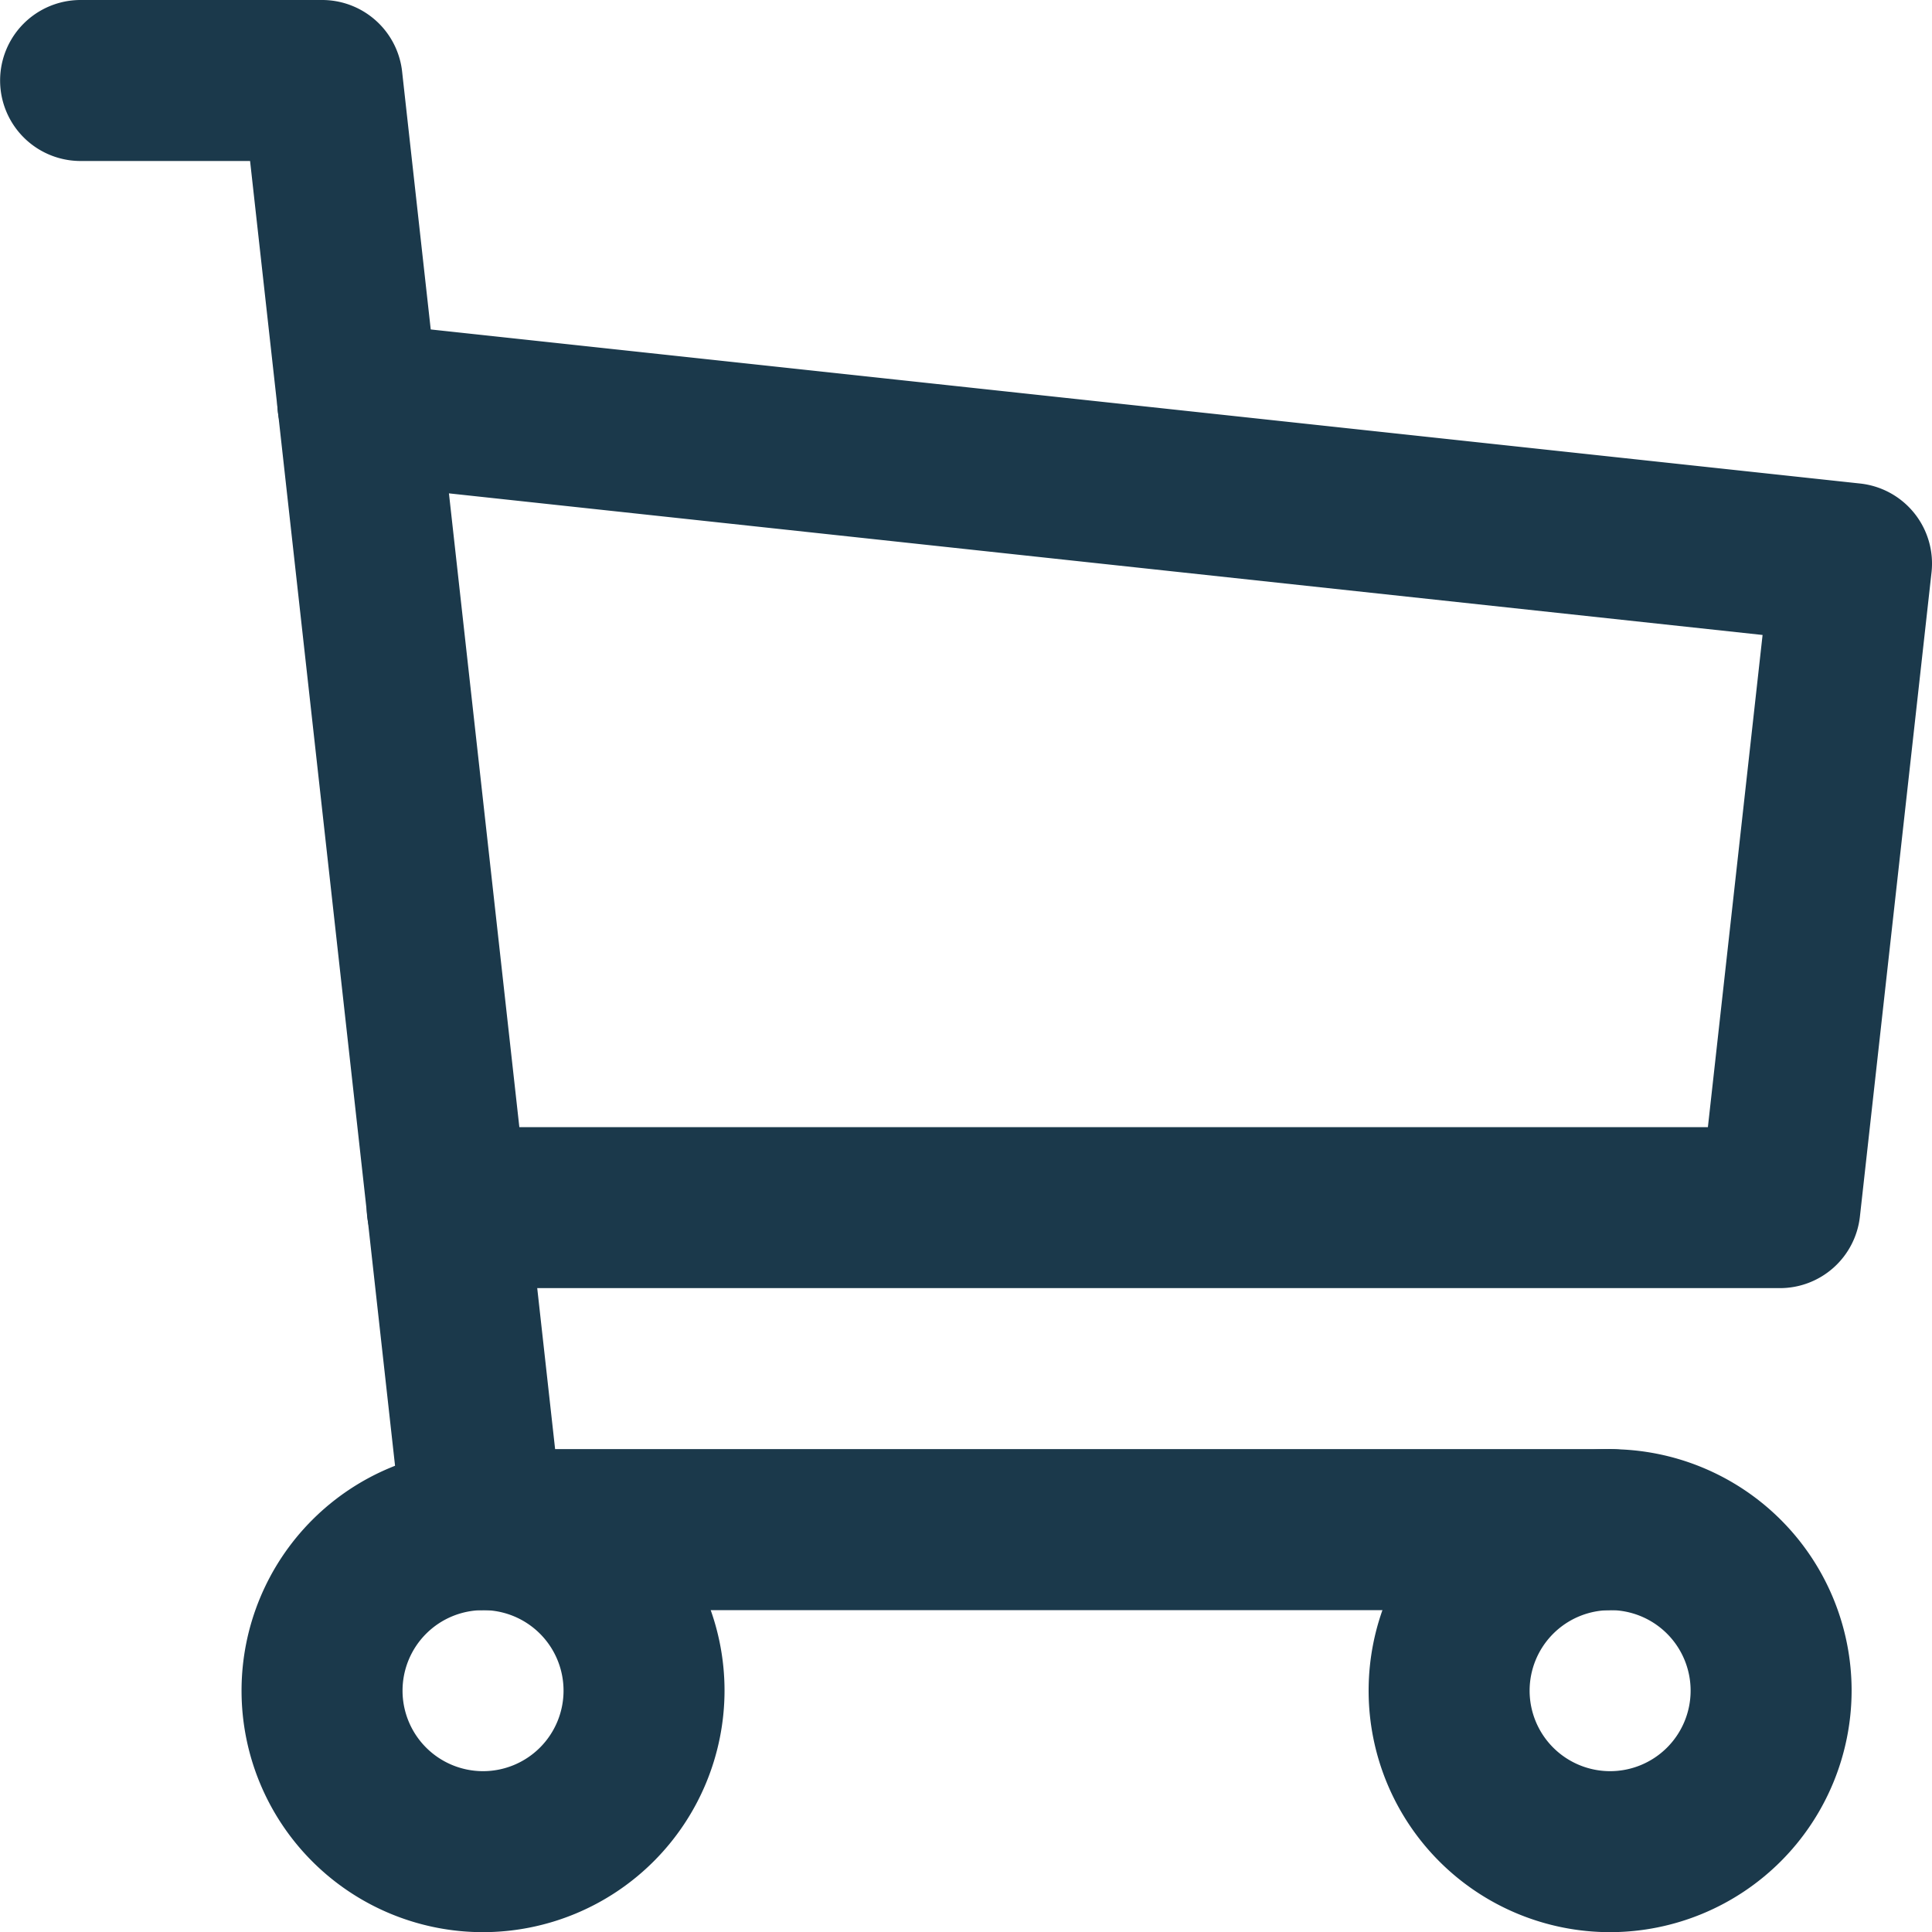 <svg xmlns="http://www.w3.org/2000/svg" width="36.001" height="36.004" viewBox="0 0 36.001 36.004"><defs><style>.a{fill:#1b394b;}</style></defs><g transform="translate(-162.048 -162.029)"><path class="a" d="M193.543,333.03a4.5,4.5,0,1,1,4.5-4.5A4.506,4.506,0,0,1,193.543,333.03Zm0-6a1.5,1.5,0,1,0,1.5,1.5A1.5,1.5,0,0,0,193.543,327.029Z" transform="translate(-22.494 -134.997)"/><path class="a" d="M319.543,333.03a4.5,4.5,0,1,1,4.5-4.5A4.506,4.506,0,0,1,319.543,333.03Zm0-6a1.5,1.5,0,1,0,1.5,1.5A1.5,1.5,0,0,0,319.543,327.029Z" transform="translate(-127.492 -134.997)"/><path class="a" d="M192.051,192.033h-21a1.5,1.5,0,0,1-1.491-1.335l-2.852-25.669h-3.158a1.5,1.5,0,0,1,0-3h4.5a1.5,1.5,0,0,1,1.493,1.351c.061.558,2.253,20.284,2.849,25.652h19.66a1.5,1.5,0,1,1,0,3Z"/><path class="a" d="M221.042,216.032H196.208a1.5,1.5,0,0,1,0-3H219.7l1.019-9.171-26.337-2.839a1.5,1.5,0,1,1,.321-2.983l27.834,3a1.5,1.5,0,0,1,1.33,1.657l-1.334,12A1.5,1.5,0,0,1,221.042,216.032Z" transform="translate(-25.827 -30)"/></g></svg>